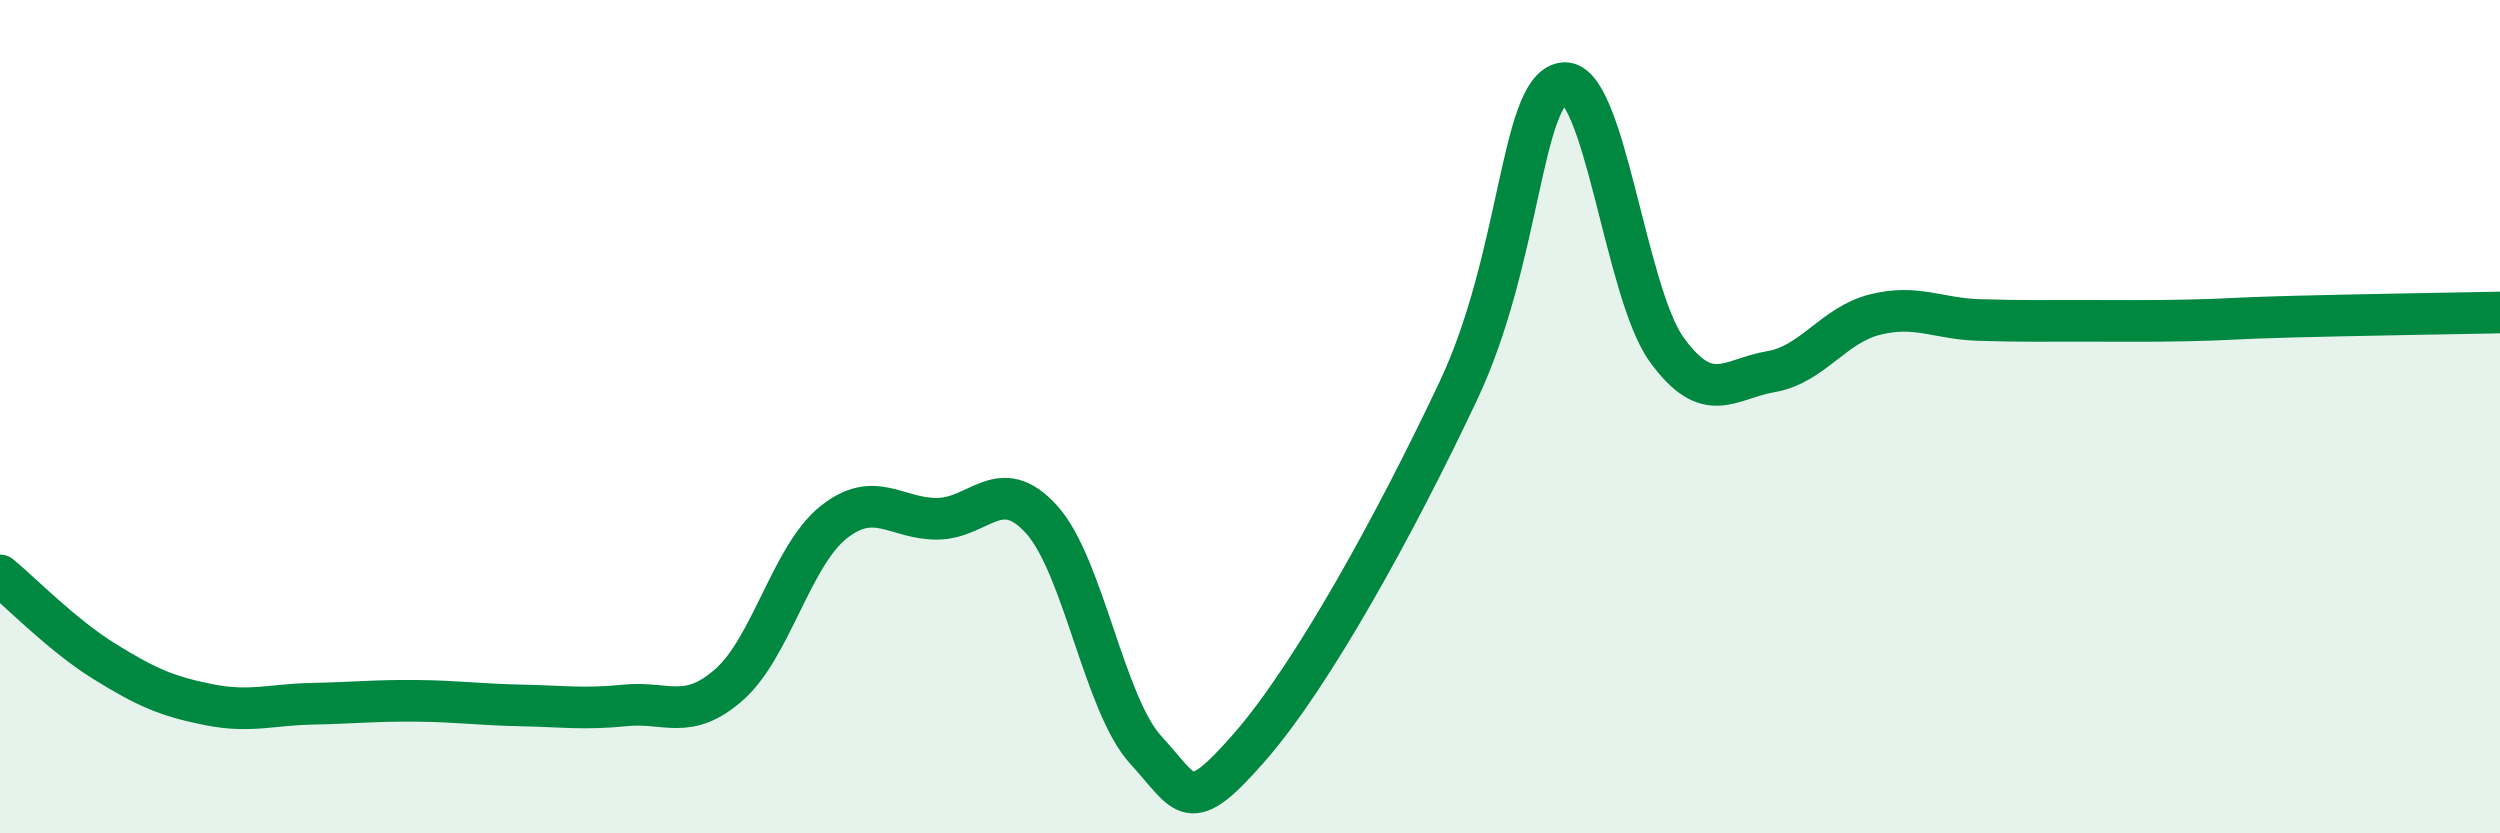 
    <svg width="60" height="20" viewBox="0 0 60 20" xmlns="http://www.w3.org/2000/svg">
      <path
        d="M 0,13.81 C 0.5,14.22 1.5,15.25 2.5,15.87 C 3.5,16.49 4,16.71 5,16.91 C 6,17.11 6.5,16.91 7.5,16.89 C 8.5,16.87 9,16.81 10,16.82 C 11,16.83 11.5,16.91 12.5,16.93 C 13.5,16.95 14,17.03 15,16.93 C 16,16.83 16.5,17.31 17.5,16.43 C 18.5,15.55 19,13.34 20,12.54 C 21,11.74 21.5,12.46 22.5,12.45 C 23.5,12.44 24,11.36 25,12.47 C 26,13.58 26.5,16.91 27.5,18 C 28.5,19.09 28.5,19.64 30,17.92 C 31.5,16.2 33.5,12.56 35,9.38 C 36.5,6.2 36.5,2.2 37.5,2 C 38.5,1.8 39,7.01 40,8.39 C 41,9.77 41.5,9.09 42.5,8.92 C 43.5,8.75 44,7.8 45,7.55 C 46,7.3 46.5,7.65 47.5,7.68 C 48.5,7.71 49,7.7 50,7.7 C 51,7.7 51.5,7.71 52.5,7.69 C 53.5,7.67 53.5,7.64 55,7.6 C 56.5,7.56 59,7.52 60,7.5L60 20L0 20Z"
        fill="#008740"
        opacity="0.1"
        stroke-linecap="round"
        stroke-linejoin="round"
      />
      <path
        d="M 0,13.81 C 0.5,14.22 1.5,15.25 2.5,15.87 C 3.5,16.49 4,16.71 5,16.91 C 6,17.11 6.5,16.91 7.5,16.89 C 8.5,16.87 9,16.81 10,16.82 C 11,16.83 11.5,16.91 12.5,16.93 C 13.5,16.95 14,17.03 15,16.93 C 16,16.83 16.5,17.31 17.5,16.43 C 18.5,15.55 19,13.34 20,12.54 C 21,11.74 21.5,12.46 22.5,12.45 C 23.5,12.44 24,11.36 25,12.47 C 26,13.58 26.5,16.91 27.5,18 C 28.5,19.09 28.5,19.64 30,17.92 C 31.5,16.2 33.5,12.56 35,9.38 C 36.5,6.2 36.5,2.2 37.5,2 C 38.5,1.8 39,7.01 40,8.39 C 41,9.77 41.5,9.09 42.5,8.92 C 43.5,8.75 44,7.8 45,7.55 C 46,7.3 46.5,7.65 47.5,7.68 C 48.5,7.71 49,7.7 50,7.7 C 51,7.7 51.5,7.71 52.5,7.69 C 53.5,7.67 53.5,7.64 55,7.6 C 56.5,7.56 59,7.52 60,7.5"
        stroke="#008740"
        stroke-width="1"
        fill="none"
        stroke-linecap="round"
        stroke-linejoin="round"
      />
    </svg>
  